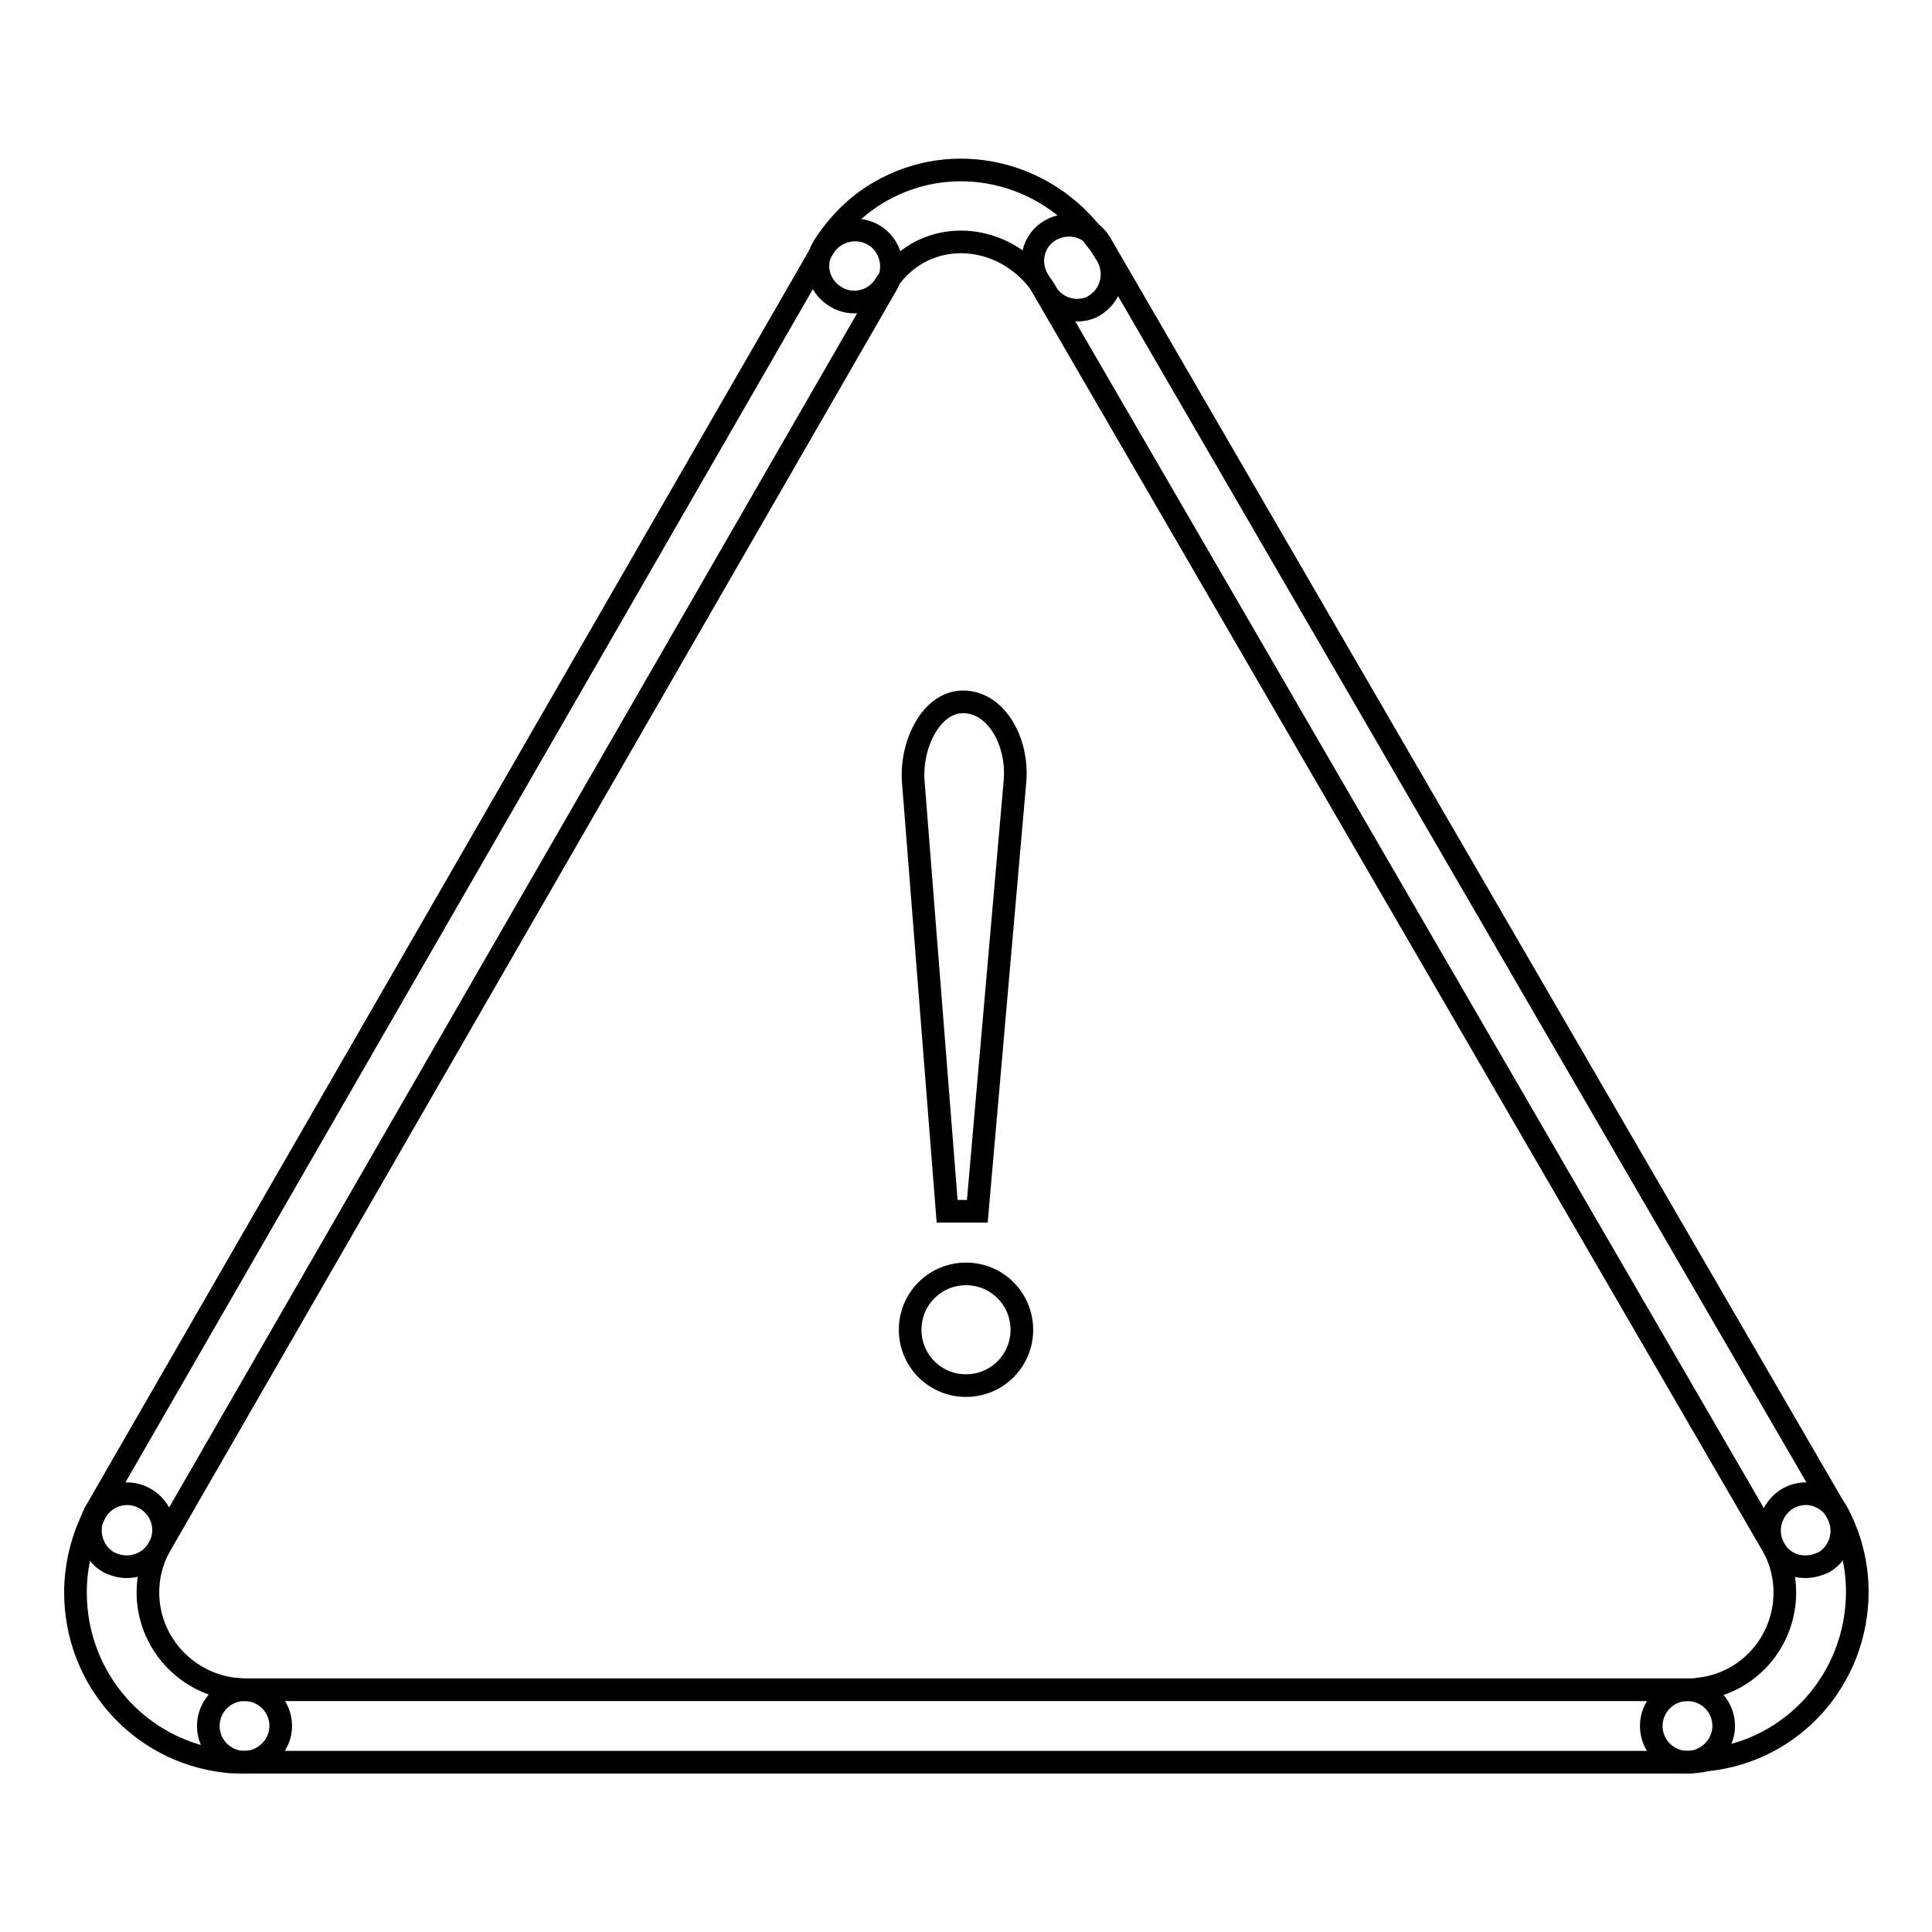 <?xml version="1.0" encoding="utf-8"?>
<!-- Svg Vector Icons : http://www.onlinewebfonts.com/icon -->
<!DOCTYPE svg PUBLIC "-//W3C//DTD SVG 1.1//EN" "http://www.w3.org/Graphics/SVG/1.1/DTD/svg11.dtd">
<svg version="1.1" xmlns="http://www.w3.org/2000/svg" xmlns:xlink="http://www.w3.org/1999/xlink" x="0px" y="0px" viewBox="0 0 256 256" enable-background="new 0 0 256 256" xml:space="preserve">
<g><g><path stroke-width="3" fill-opacity="0" stroke="#000000"  d="M222.6,107.1"/><path stroke-width="3" fill-opacity="0" stroke="#000000"  d="M32.4,233.5c-0.8,0-1.7,0-2.5-0.1C18.5,232.1,10,222.5,10,211c0-3.6,0.9-7.2,2.6-10.5c1.2-2.3,4.1-3.3,6.5-2c2.3,1.2,3.3,4.1,2,6.5c-1,1.9-1.5,3.9-1.5,6c0,6.5,4.9,12,11.4,12.8c0.5,0,1,0.1,1.4,0.1c2.6,0,4.8,2.1,4.8,4.8C37.2,231.3,35,233.5,32.4,233.5z"/><path stroke-width="3" fill-opacity="0" stroke="#000000"  d="M223.6,233.5c-2.6,0-4.8-2.1-4.8-4.8c0-2.6,2.1-4.8,4.8-4.8c0.5,0,1,0,1.5-0.1c6.5-0.7,11.4-6.2,11.4-12.8c0-2.1-0.5-4.1-1.5-6c-1.2-2.3-0.3-5.2,2-6.5c2.4-1.3,5.3-0.3,6.5,2c1.7,3.2,2.6,6.8,2.6,10.4c0,11.5-8.5,21.1-19.9,22.3C225.3,233.4,224.4,233.5,223.6,233.5z"/><path stroke-width="3" fill-opacity="0" stroke="#000000"  d="M142.7,41.1c-1.6,0-3.3-0.9-4.1-2.4c-0.2-0.4-0.5-0.8-0.8-1.2c-3.9-5.3-10.9-7-16.3-3.9c-1.7,1-3.1,2.4-4.2,4.1c-1.4,2.3-4.4,3-6.6,1.6c-2.3-1.4-3-4.3-1.6-6.6c1.9-3,4.5-5.6,7.5-7.3c9.7-5.6,22-2.8,28.7,6.4c0.5,0.6,0.9,1.3,1.4,2.1c1.3,2.3,0.6,5.2-1.7,6.6C144.4,40.9,143.5,41.1,142.7,41.1z"/><path stroke-width="3" fill-opacity="0" stroke="#000000"  d="M16.8,207.6c-0.8,0-1.6-0.2-2.4-0.6c-2.3-1.3-3.1-4.3-1.8-6.6l96.5-167.5c1.3-2.3,4.3-3.1,6.6-1.8c2.3,1.3,3.1,4.3,1.8,6.6L21,205.2C20.1,206.7,18.5,207.6,16.8,207.6z"/><path stroke-width="3" fill-opacity="0" stroke="#000000"  d="M239.2,207.6c-1.7,0-3.3-0.9-4.1-2.4L137.5,37c-1.3-2.3-0.6-5.2,1.7-6.5c2.3-1.3,5.2-0.6,6.6,1.7l97.6,168.2c1.3,2.3,0.6,5.2-1.7,6.6C240.8,207.4,240,207.6,239.2,207.6z"/><path stroke-width="3" fill-opacity="0" stroke="#000000"  d="M223.6,233.5H32.4c-2.6,0-4.8-2.1-4.8-4.8c0-2.6,2.1-4.8,4.8-4.8h191.2c2.6,0,4.8,2.1,4.8,4.8C228.4,231.3,226.2,233.5,223.6,233.5z"/><path stroke-width="3" fill-opacity="0" stroke="#000000"  d="M128,183.6c-4.1,0-7.4-3.3-7.4-7.4c0-4.1,3.3-7.4,7.4-7.4c4.1,0,7.4,3.3,7.4,7.4S132.1,183.6,128,183.6z M129.5,160.5h-4l-4.5-57.1c-0.3-4.8,2.4-10.4,6.6-10.4c4.5,0,7.3,5.4,6.9,10.4L129.5,160.5z"/></g></g>
</svg>